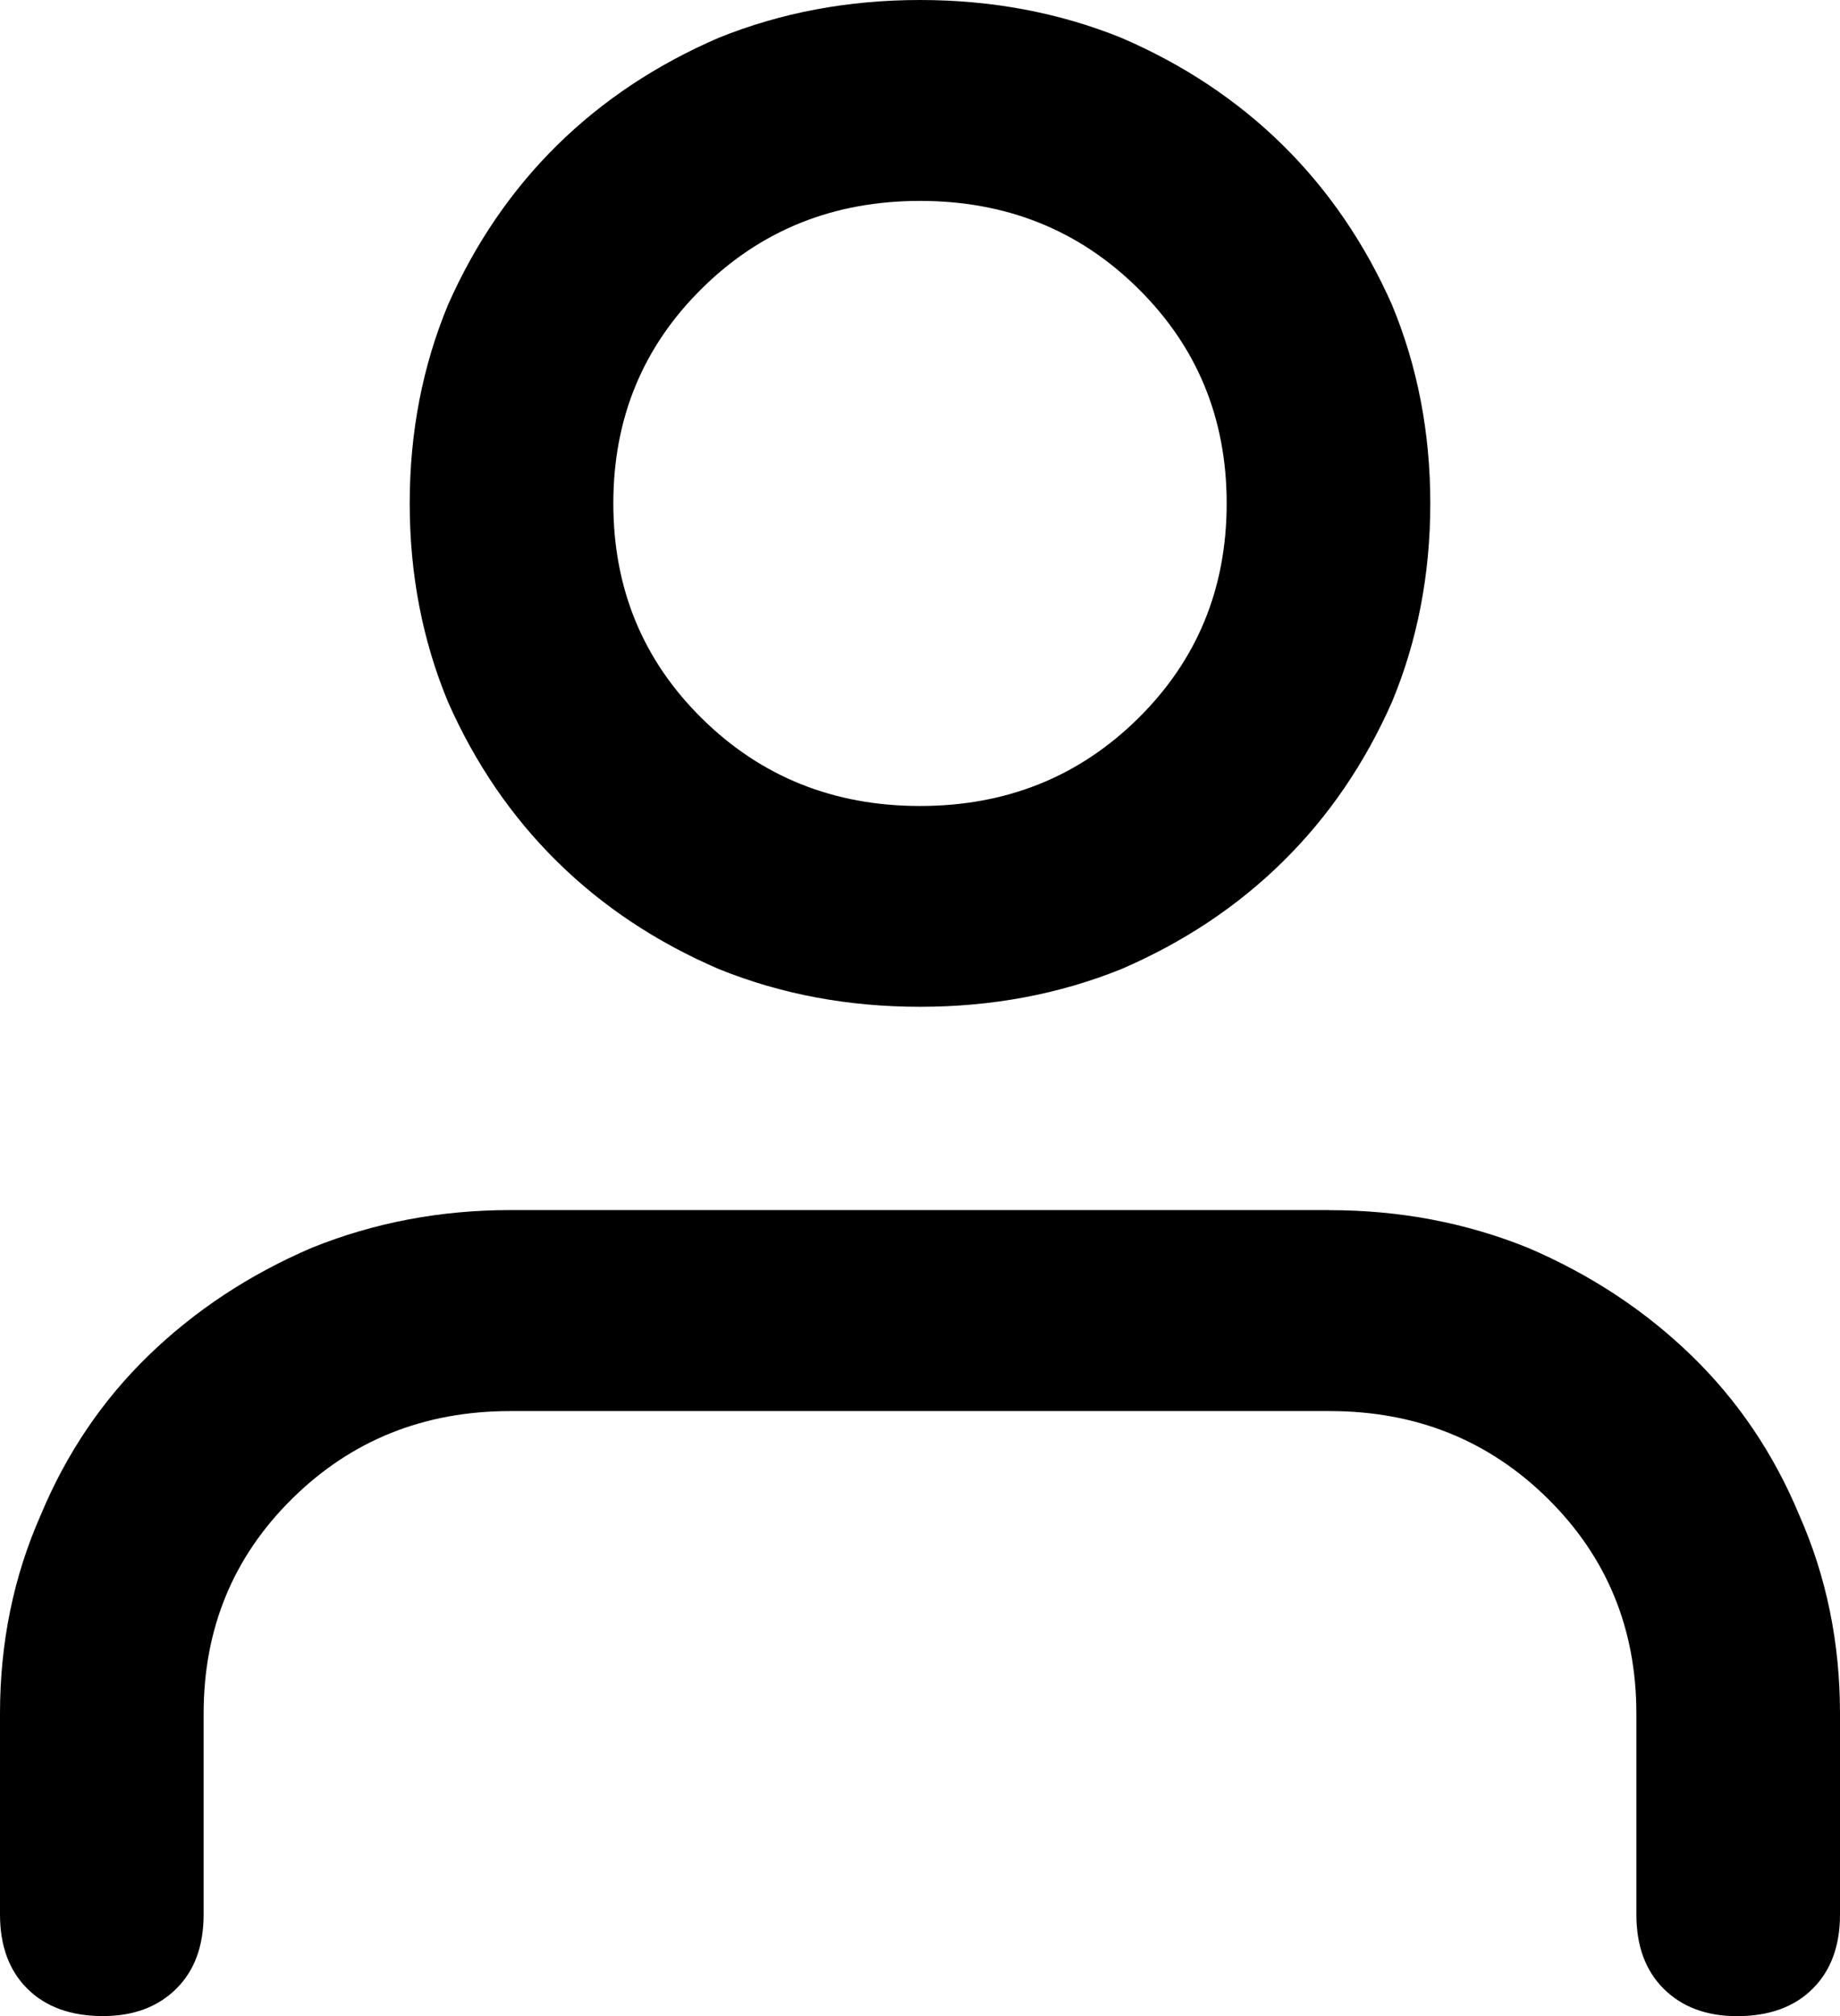 <svg xmlns="http://www.w3.org/2000/svg" width="21" height="23" fill="none" viewBox="0 0 21 23">
    <path fill="#000" d="M15.176 13.805H5.824c-.802 0-1.558.144-2.27.432-.71.305-1.33.714-1.859 1.227-.528.512-.938 1.119-1.23 1.82-.31.7-.465 1.456-.465 2.265v2.292c0 .36.105.642.314.849.21.207.497.31.862.31.346 0 .624-.103.834-.31.21-.207.314-.49.314-.85V19.55c0-.971.337-1.789 1.012-2.454.674-.665 1.504-.998 2.488-.998h9.352c.984 0 1.814.333 2.488.998.674.665 1.012 1.483 1.012 2.454v2.292c0 .36.105.642.314.849.21.207.488.31.834.31.365 0 .652-.103.861-.31.21-.207.315-.49.315-.85V19.55c0-.81-.155-1.564-.465-2.265-.291-.701-.702-1.308-1.23-1.82-.529-.513-1.149-.922-1.86-1.227-.71-.288-1.467-.432-2.27-.432zM10.5 11.486c.82 0 1.586-.143 2.297-.43.71-.306 1.326-.715 1.846-1.228.52-.512.934-1.119 1.244-1.82.291-.7.437-1.456.437-2.265 0-.809-.146-1.564-.437-2.265-.31-.7-.725-1.307-1.244-1.82-.52-.512-1.135-.921-1.846-1.227C12.086.144 11.32 0 10.5 0c-.82 0-1.586.144-2.297.431-.71.306-1.326.715-1.846 1.227-.52.513-.934 1.12-1.244 1.82-.291.701-.437 1.456-.437 2.265 0 .81.146 1.564.437 2.265.31.701.725 1.308 1.244 1.82.52.513 1.135.921 1.846 1.227.711.288 1.477.431 2.297.431zm0-9.194c.984 0 1.814.332 2.488.998C13.663 3.955 14 4.773 14 5.743c0 .971-.337 1.789-1.012 2.454-.674.665-1.504.998-2.488.998s-1.814-.333-2.488-.998C7.337 7.532 7 6.714 7 5.743c0-.97.337-1.788 1.012-2.453.674-.666 1.504-.998 2.488-.998z"/>
</svg>
 